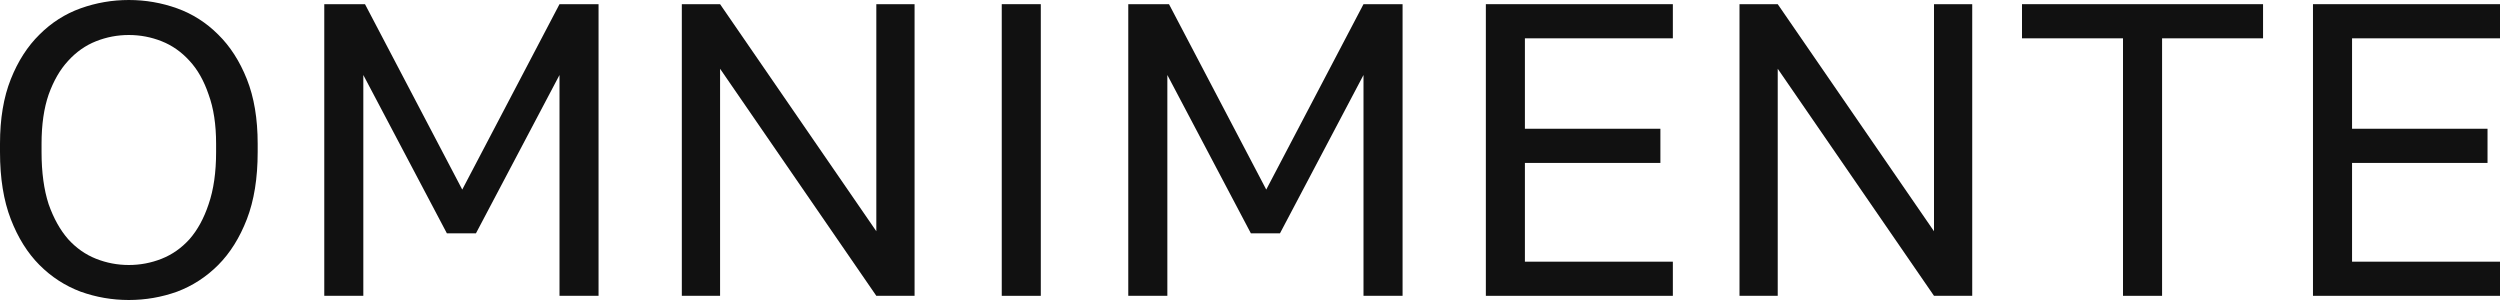 <svg width="100" height="12" viewBox="0 0 100 12" fill="none" xmlns="http://www.w3.org/2000/svg">
<path d="M5.153 12C4.488 12 3.846 11.889 3.225 11.667C2.604 11.433 2.056 11.078 1.579 10.6C1.103 10.122 0.72 9.511 0.432 8.767C0.144 8.022 0 7.128 0 6.083V5.75C0 4.75 0.144 3.889 0.432 3.167C0.72 2.444 1.103 1.85 1.579 1.383C2.056 0.906 2.604 0.556 3.225 0.333C3.846 0.111 4.488 0 5.153 0C5.818 0 6.461 0.111 7.082 0.333C7.702 0.556 8.251 0.906 8.728 1.383C9.204 1.85 9.587 2.444 9.875 3.167C10.163 3.889 10.307 4.75 10.307 5.75V6.083C10.307 7.128 10.163 8.022 9.875 8.767C9.587 9.511 9.204 10.122 8.728 10.6C8.251 11.078 7.702 11.433 7.082 11.667C6.461 11.889 5.818 12 5.153 12ZM5.153 10.6C5.608 10.6 6.046 10.517 6.467 10.35C6.888 10.183 7.259 9.922 7.581 9.567C7.902 9.2 8.157 8.733 8.345 8.167C8.545 7.589 8.644 6.894 8.644 6.083V5.75C8.644 4.983 8.545 4.328 8.345 3.783C8.157 3.228 7.902 2.778 7.581 2.433C7.259 2.078 6.888 1.817 6.467 1.65C6.046 1.483 5.608 1.4 5.153 1.4C4.699 1.4 4.261 1.483 3.84 1.65C3.419 1.817 3.048 2.078 2.726 2.433C2.405 2.778 2.144 3.228 1.945 3.783C1.757 4.328 1.662 4.983 1.662 5.75V6.083C1.662 6.894 1.757 7.589 1.945 8.167C2.144 8.733 2.405 9.2 2.726 9.567C3.048 9.922 3.419 10.183 3.84 10.35C4.261 10.517 4.699 10.6 5.153 10.6Z" fill="#111111"/>
<path d="M12.971 0.167H14.6L18.49 7.583L22.38 0.167H23.942V11.833H22.38V3L19.038 9.333H17.875L14.533 3V11.833H12.971V0.167Z" fill="#111111"/>
<path d="M27.273 0.167H28.803L35.053 9.25V0.167H36.583V11.833H35.053L28.803 2.75V11.833H27.273V0.167Z" fill="#111111"/>
<path d="M40.07 0.167H41.632V11.833H40.07V0.167Z" fill="#111111"/>
<path d="M45.131 0.167H46.76L50.65 7.583L54.54 0.167H56.103V11.833H54.54V3L51.199 9.333H50.035L46.694 3V11.833H45.131V0.167Z" fill="#111111"/>
<path d="M59.434 0.167H66.914V1.533H60.996V5.15H66.416V6.517H60.996V10.467H66.914V11.833H59.434V0.167Z" fill="#111111"/>
<path d="M69.58 0.167H71.109L77.36 9.25V0.167H78.889V11.833H77.36L71.109 2.75V11.833H69.58V0.167Z" fill="#111111"/>
<path d="M84.92 1.533H80.88V0.167H90.522V1.533H86.483V11.833H84.92V1.533Z" fill="#111111"/>
<path d="M92.519 0.167H100V1.533H94.082V5.15H99.501V6.517H94.082V10.467H100V11.833H92.519V0.167Z" fill="#111111"/>
</svg>
